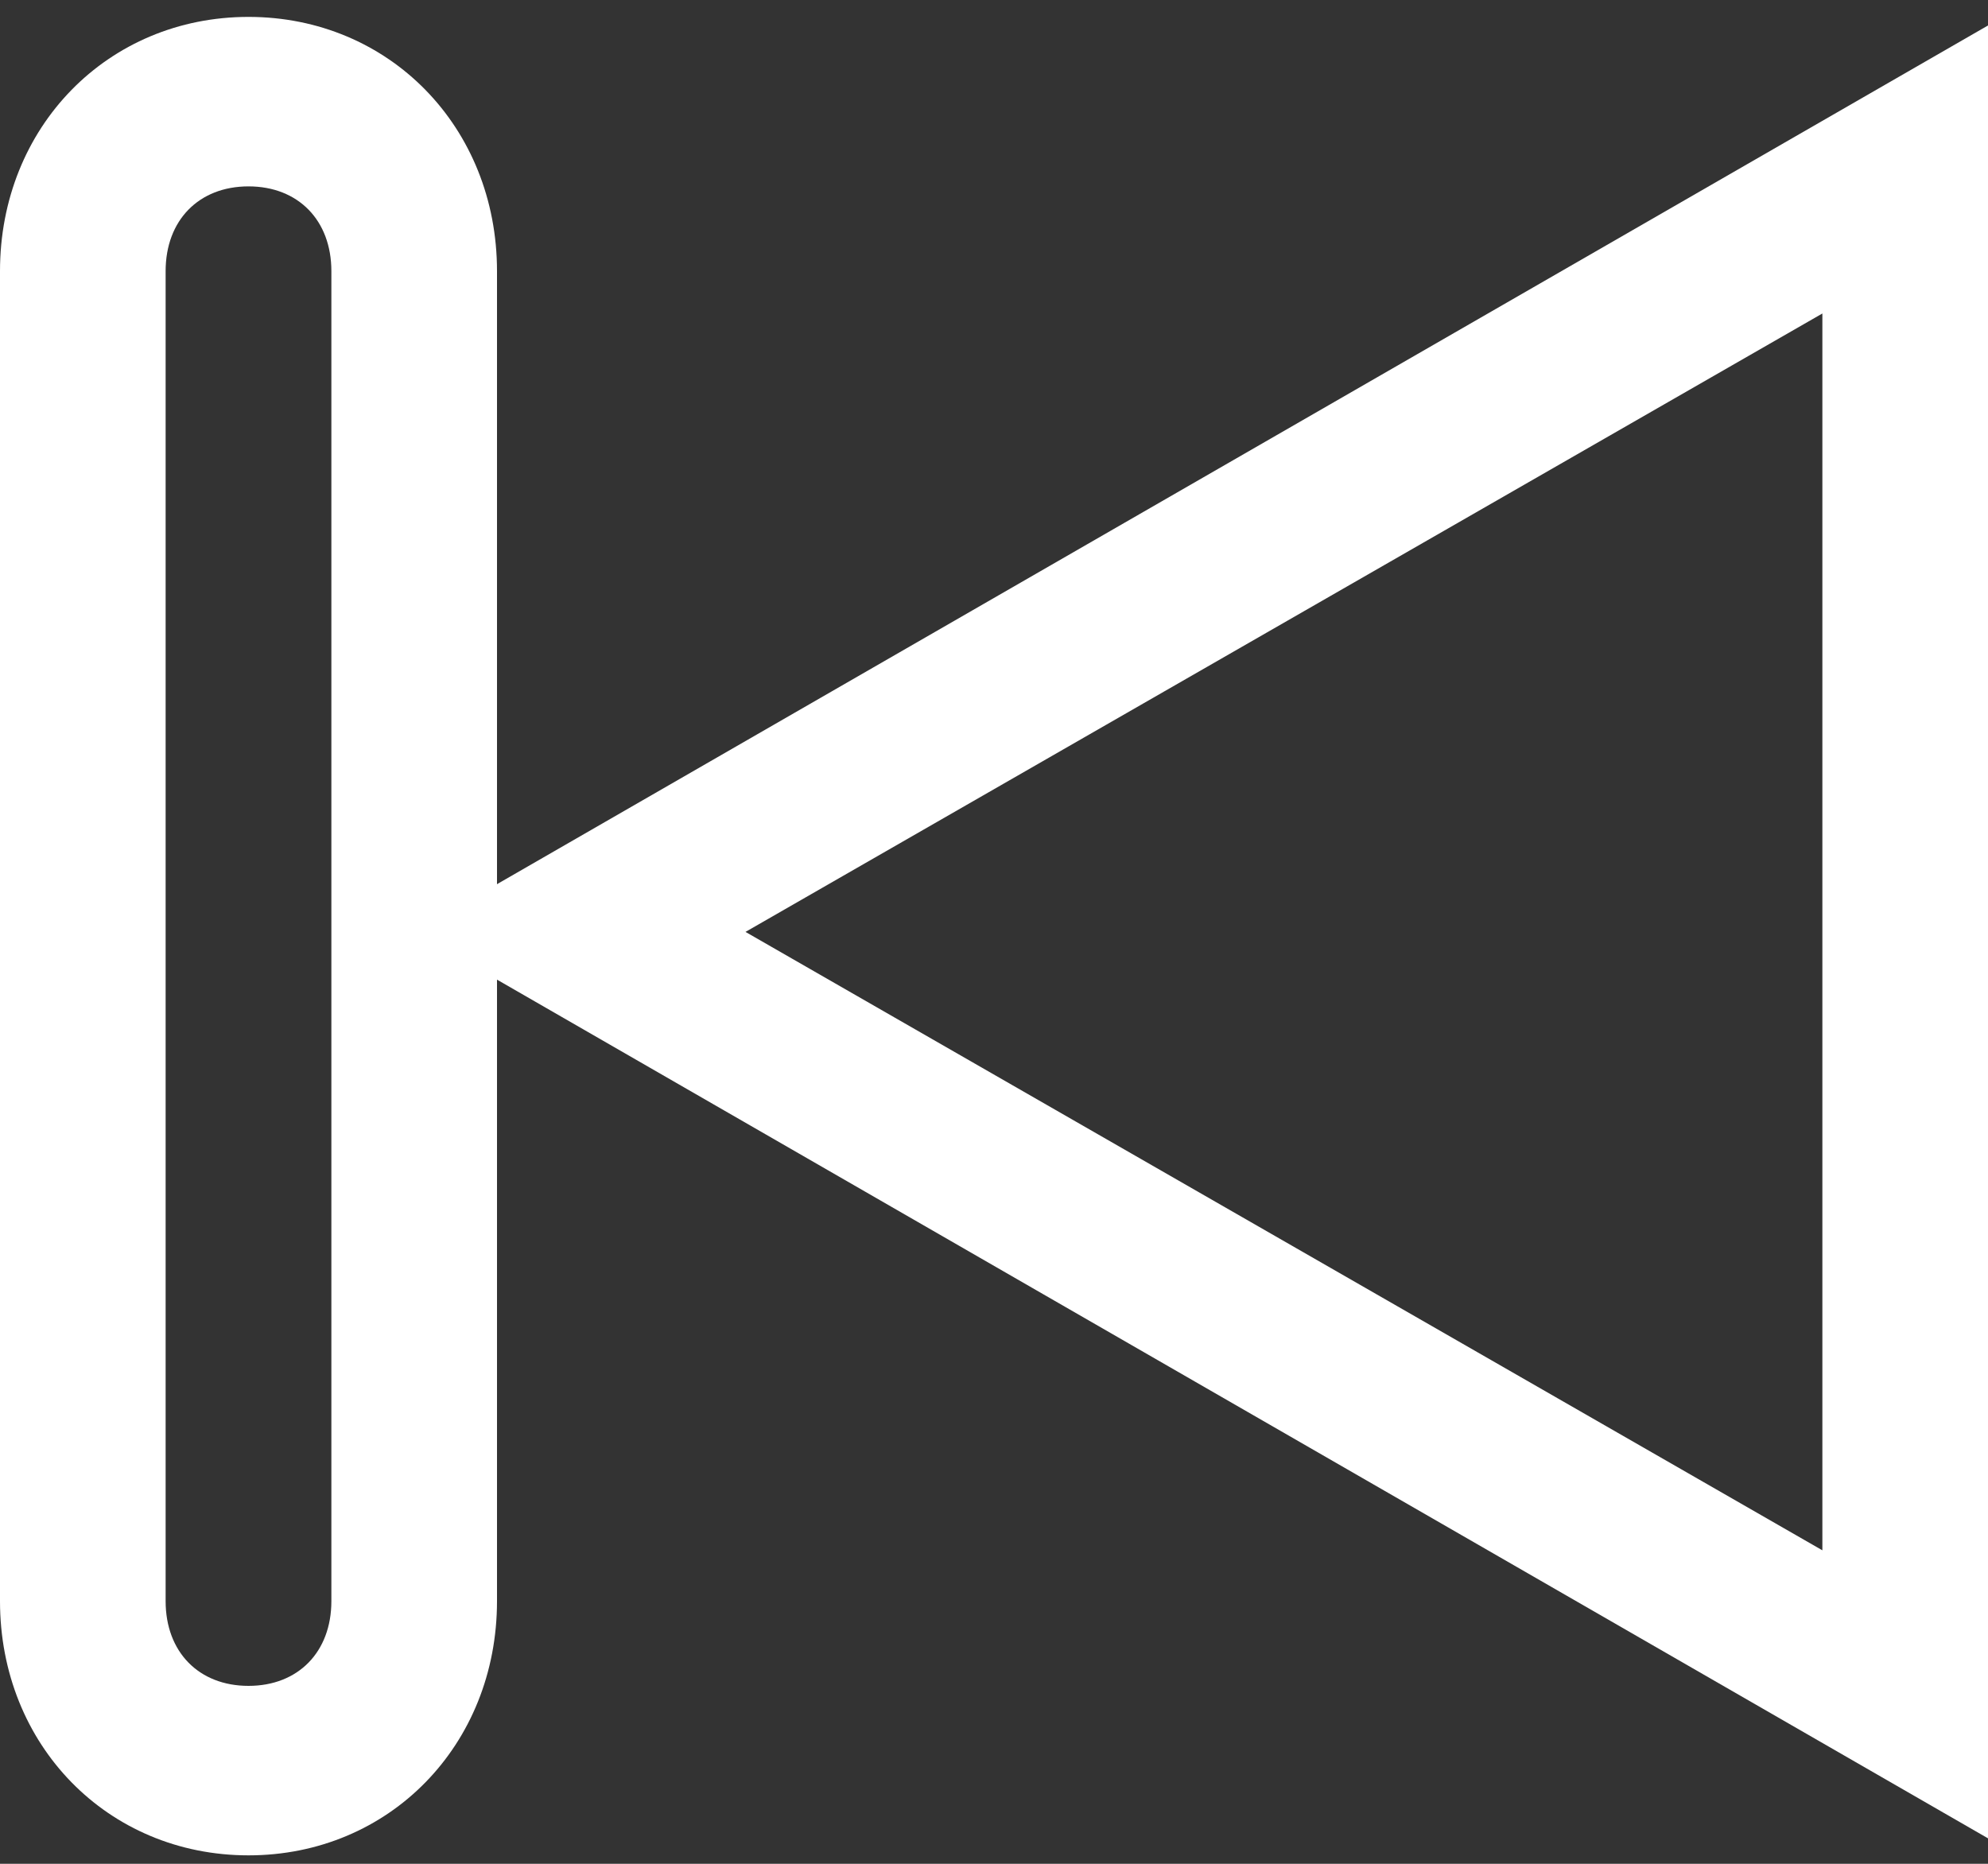 <svg xmlns="http://www.w3.org/2000/svg" width="16" height="15" viewBox="0 0 16 15">
  <rect x="0" y="0" width="16" height="15" fill="#333333" stroke="none"/>
  <g fill="#FFF" transform="matrix(-1 0 0 1 16 0)">
    <path d="M0,14.795 L0,0.205 L12.667,7.5 L0,14.795 Z M1.333,2.523 L1.333,12.477 L10,7.5 L1.333,2.523 Z"/>
    <path d="M14,14.932 C12.867,14.932 12,14.045 12,12.886 L12,2.182 C12,1.023 12.867,0.136 14,0.136 C15.133,0.136 16,1.023 16,2.182 L16,12.886 C16,14.045 15.133,14.932 14,14.932 Z M14,1.5 C13.6,1.5 13.333,1.773 13.333,2.182 L13.333,12.886 C13.333,13.295 13.6,13.568 14,13.568 C14.4,13.568 14.667,13.295 14.667,12.886 L14.667,2.182 C14.667,1.773 14.4,1.5 14,1.5 Z"/>
  </g>
</svg>
